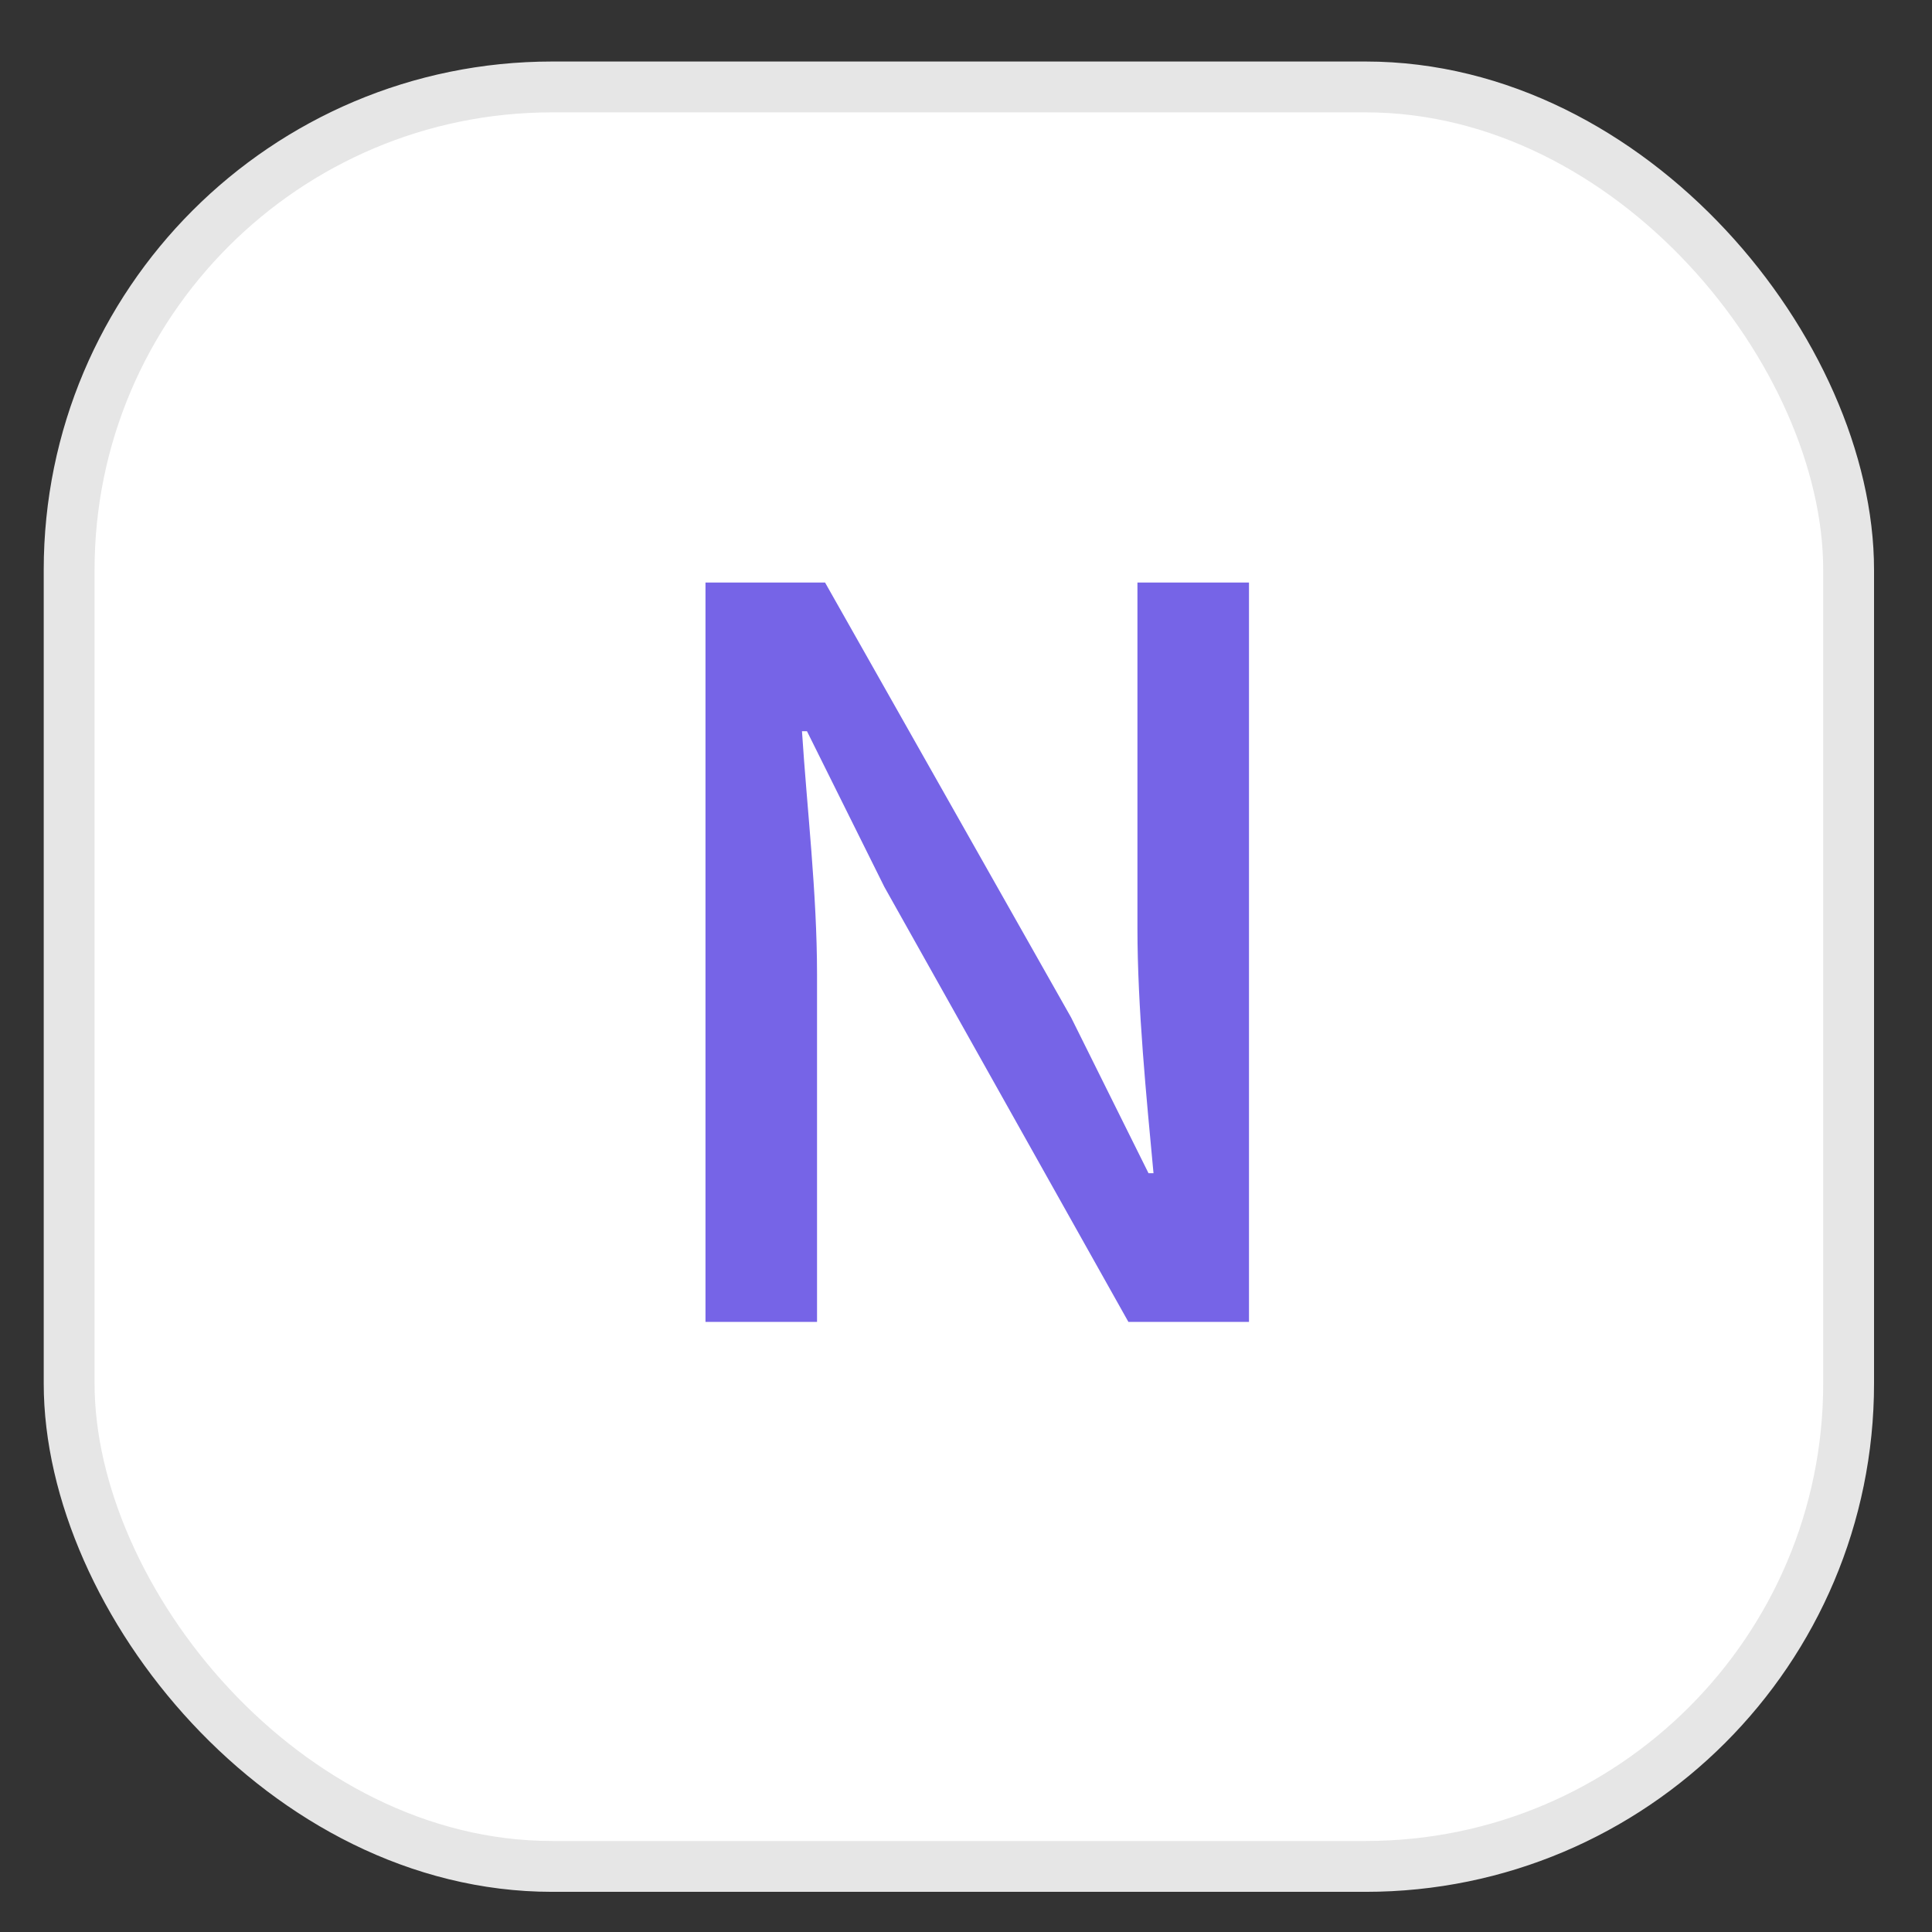 <svg width="19" height="19" viewBox="0 0 19 19" fill="none" xmlns="http://www.w3.org/2000/svg">
<rect x="0" y="0" width="19" height="19" fill="#333333" stroke="none"/>
<rect x="0.68" y="0.855" width="17.5" height="17.5" rx="4.75" fill="white" stroke="#E6E6E6" stroke-width="0.5"/>
<path d="M6.938 13H8.035V9.582C8.035 8.782 7.936 7.952 7.887 7.191H7.936L8.697 8.722L11.097 13H12.283V5.729H11.186V9.127C11.186 9.908 11.275 10.797 11.344 11.538H11.295L10.534 10.007L8.114 5.729H6.938V13Z" fill="#7664E7"/>
</svg>

